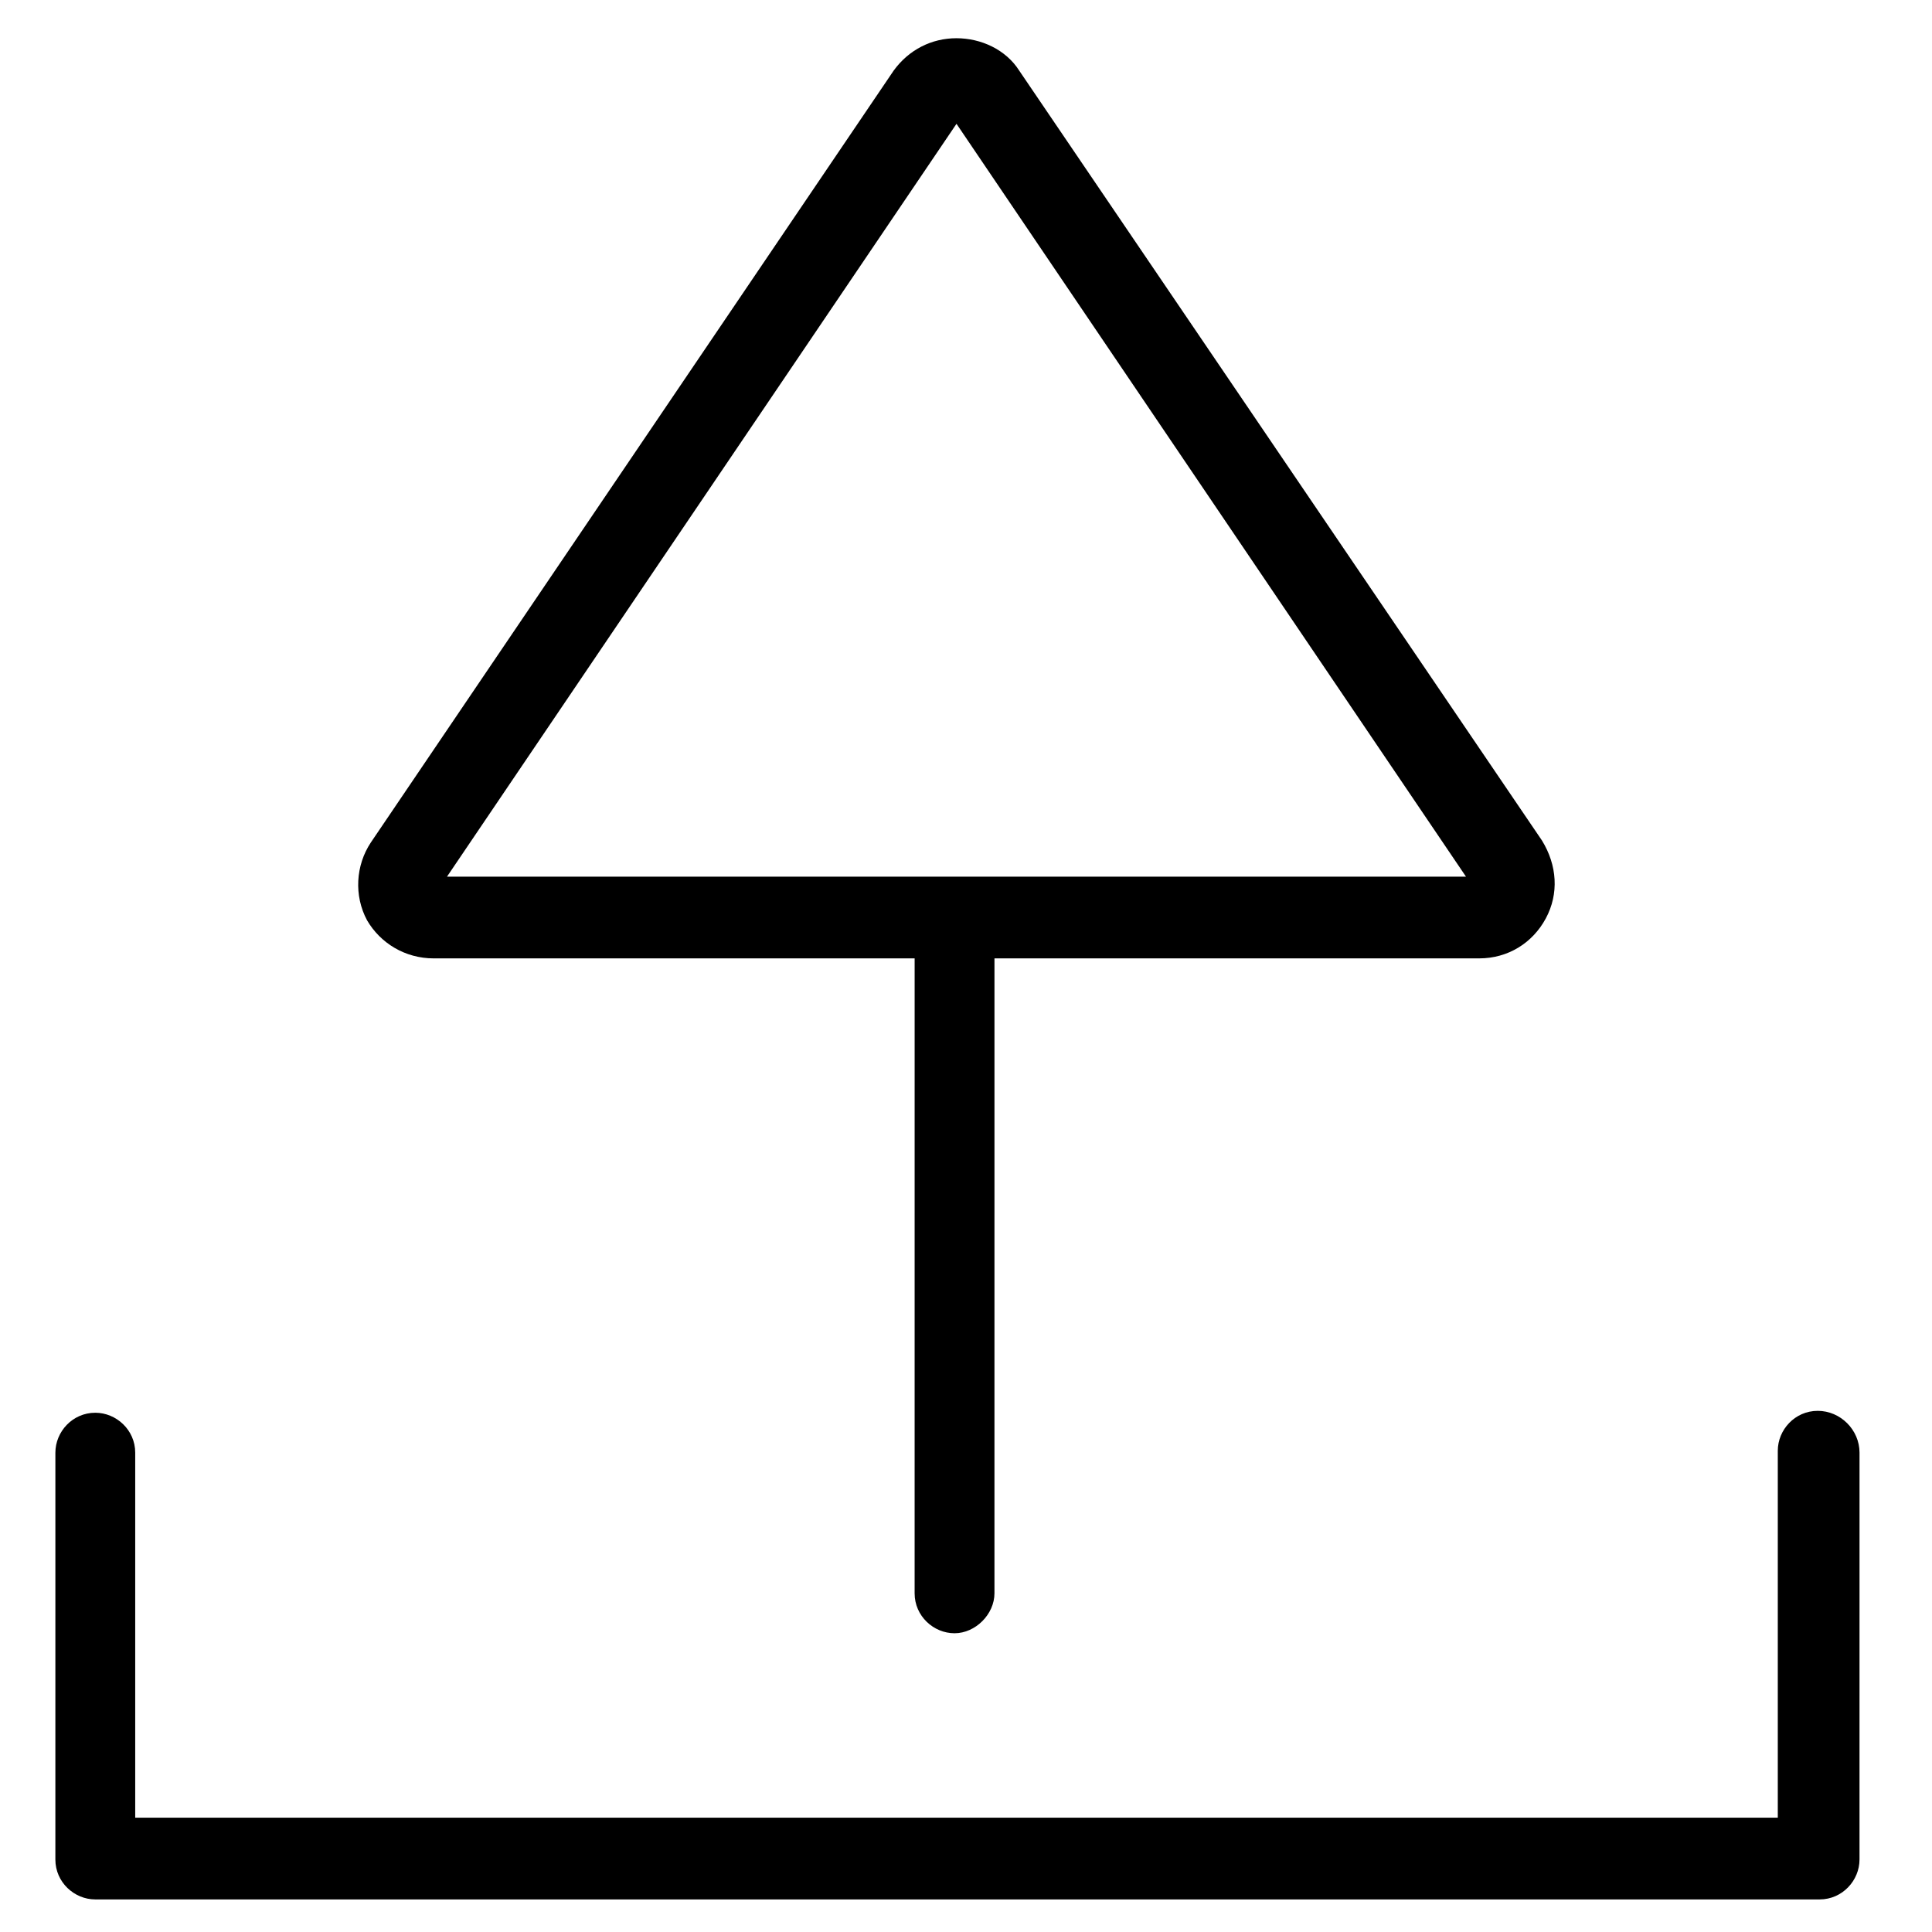 <?xml version="1.0" encoding="UTF-8"?>
<!-- Uploaded to: SVG Repo, www.svgrepo.com, Generator: SVG Repo Mixer Tools -->
<svg fill="#000000" width="800px" height="800px" version="1.1" viewBox="144 144 512 512" xmlns="http://www.w3.org/2000/svg">
 <g>
  <path d="m625.71 517.89c-6.047 0-10.578 5.039-10.578 10.578v97.234l-435.3 0.004v-96.734c0-6.047-5.039-10.578-10.578-10.578-6.047 0-10.578 5.039-10.578 10.578l-0.004 107.82c0 6.047 5.039 10.578 10.578 10.578h456.96c6.047 0 10.578-5.039 10.578-10.578l0.004-107.82c0-6.043-5.039-11.082-11.082-11.082z"/>
  <path d="m258.93 397.98h127.46l-0.004 168.27c0 6.047 5.039 10.578 10.578 10.578 5.543 0 10.578-5.039 10.578-10.578l0.004-168.27h128.47c7.559 0 14.105-4.031 17.633-10.578 3.527-6.551 3.023-14.105-1.008-20.656l-138.55-204.05c-3.527-5.543-10.078-8.566-16.625-8.566-6.551 0-12.594 3.023-16.625 8.566l-138.55 204.55c-4.031 6.047-4.535 14.105-1.008 20.656 3.527 6.047 10.078 10.078 17.637 10.078zm138.55-221.17 135.02 199.51h-270.04z"/>
 </g>
</svg>